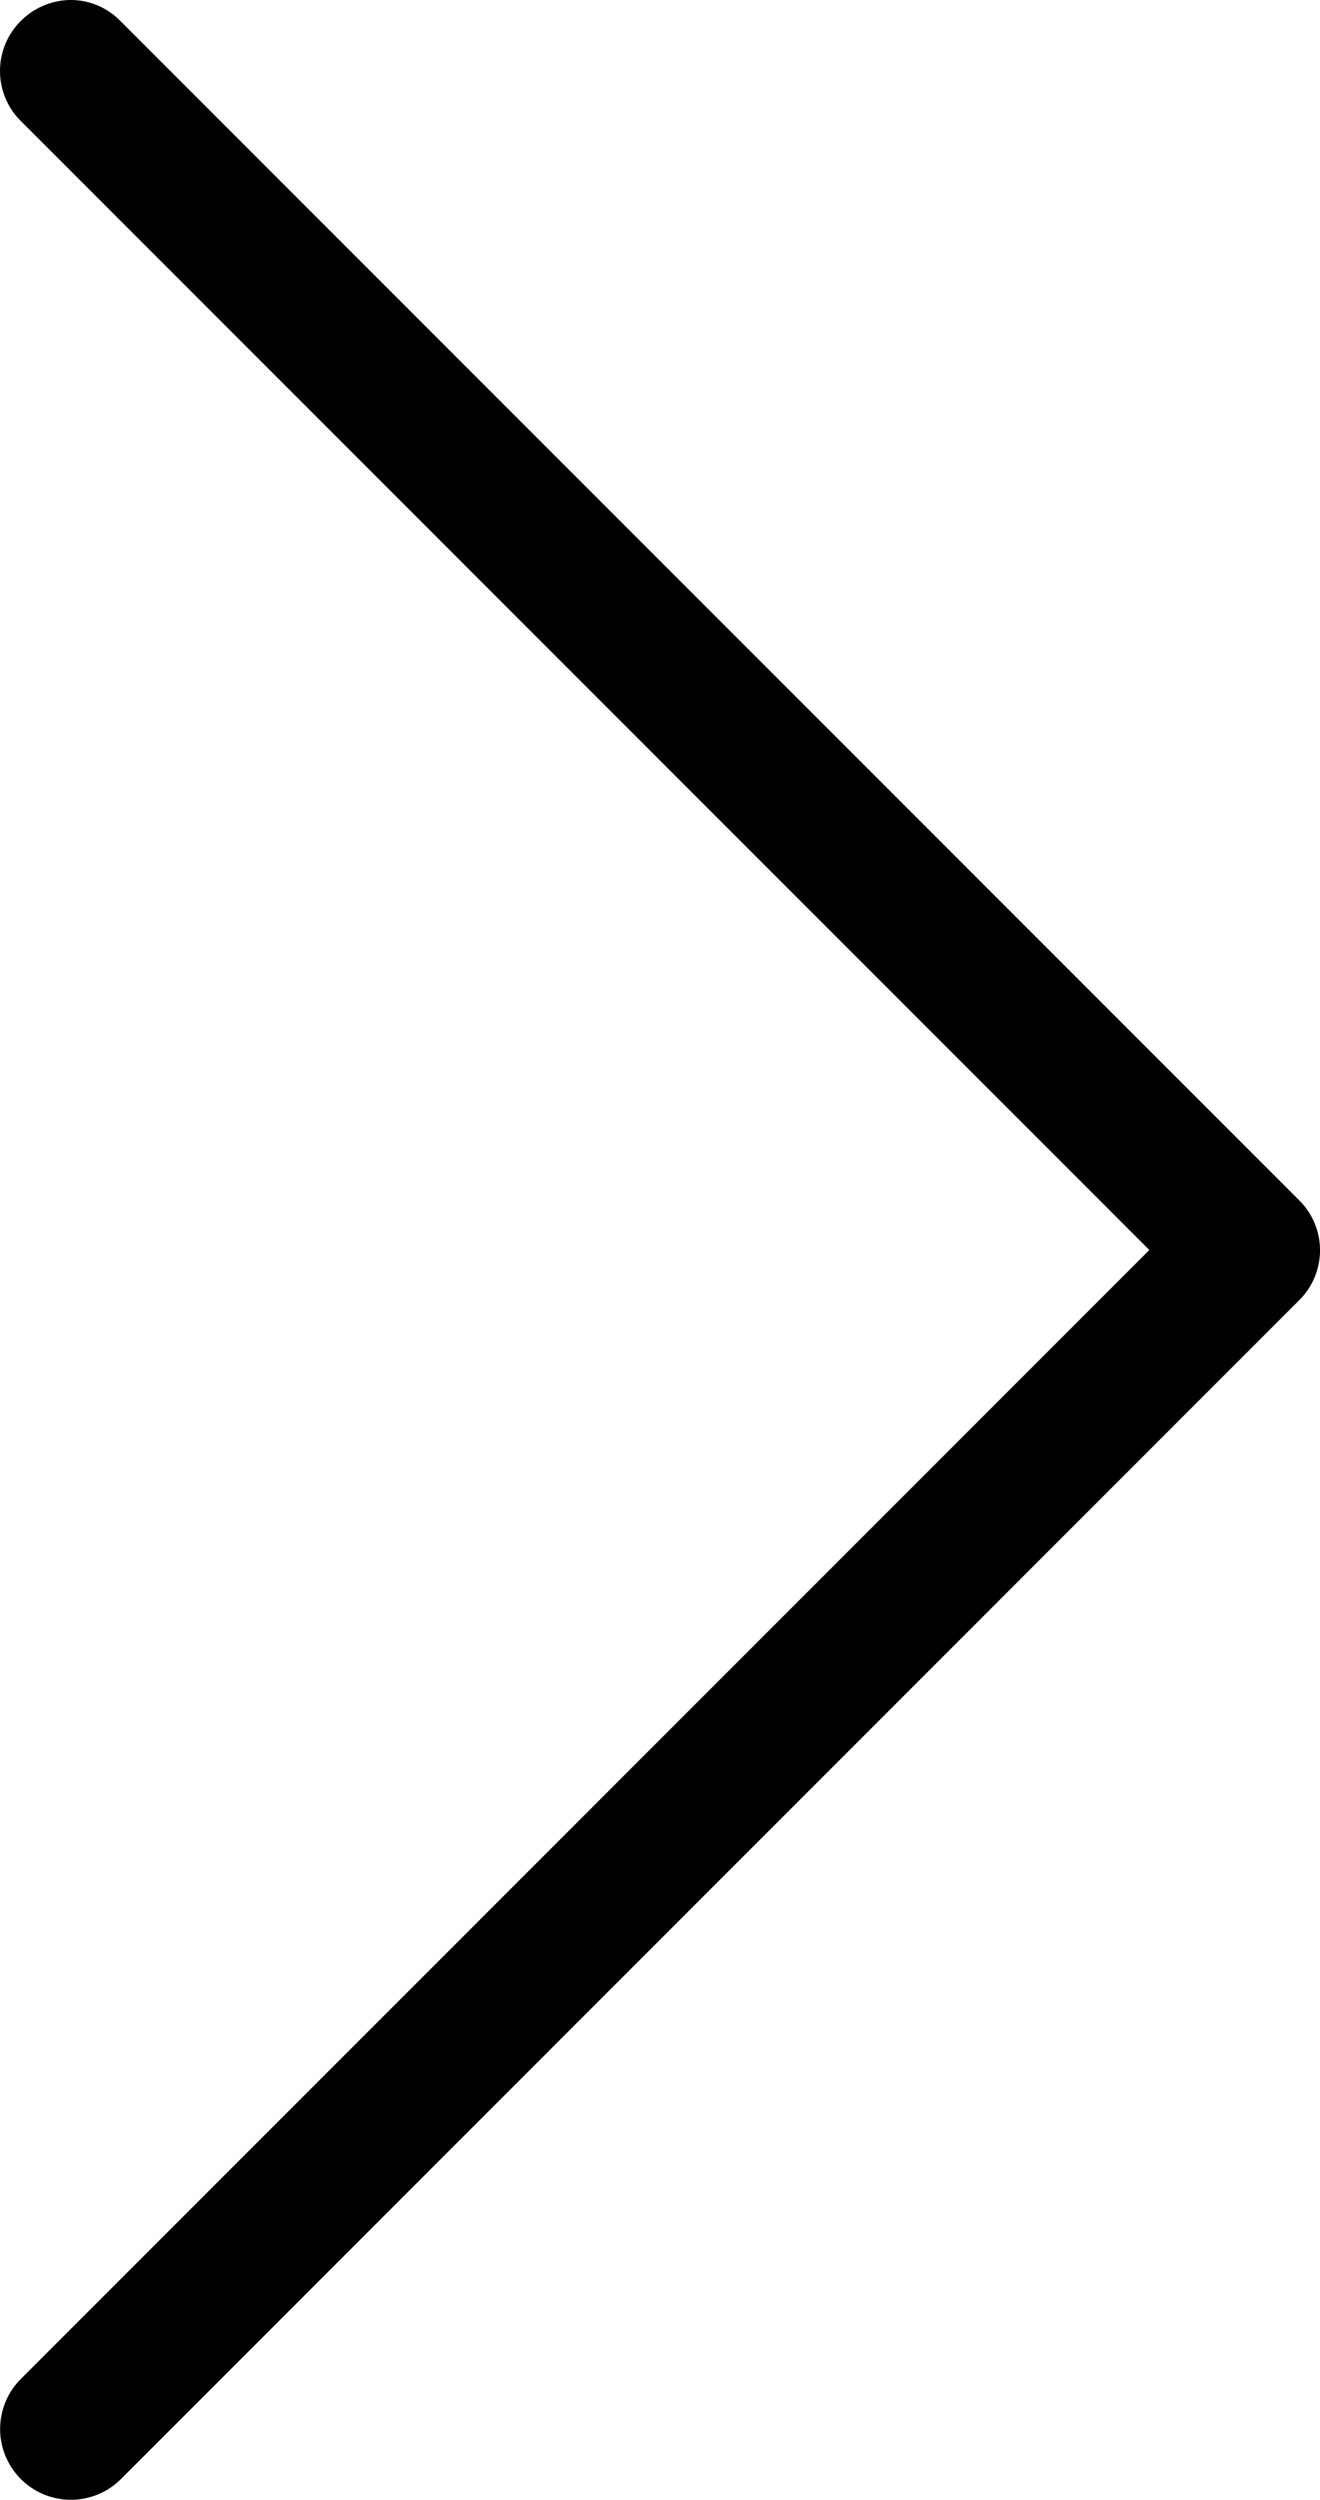 <svg xmlns="http://www.w3.org/2000/svg" width="30.55" height="57.834" viewBox="0 0 30.55 57.834">
  <path id="Path_4426" data-name="Path 4426" d="M30.079,30.07,2.8,57.352A1.637,1.637,0,0,1,.482,55.037L26.6,28.919.482,2.8a1.631,1.631,0,0,1,0-2.315A1.647,1.647,0,0,1,1.633,0,1.6,1.6,0,0,1,2.785.485L30.067,27.767A1.628,1.628,0,0,1,30.079,30.07Z"/>
</svg>
